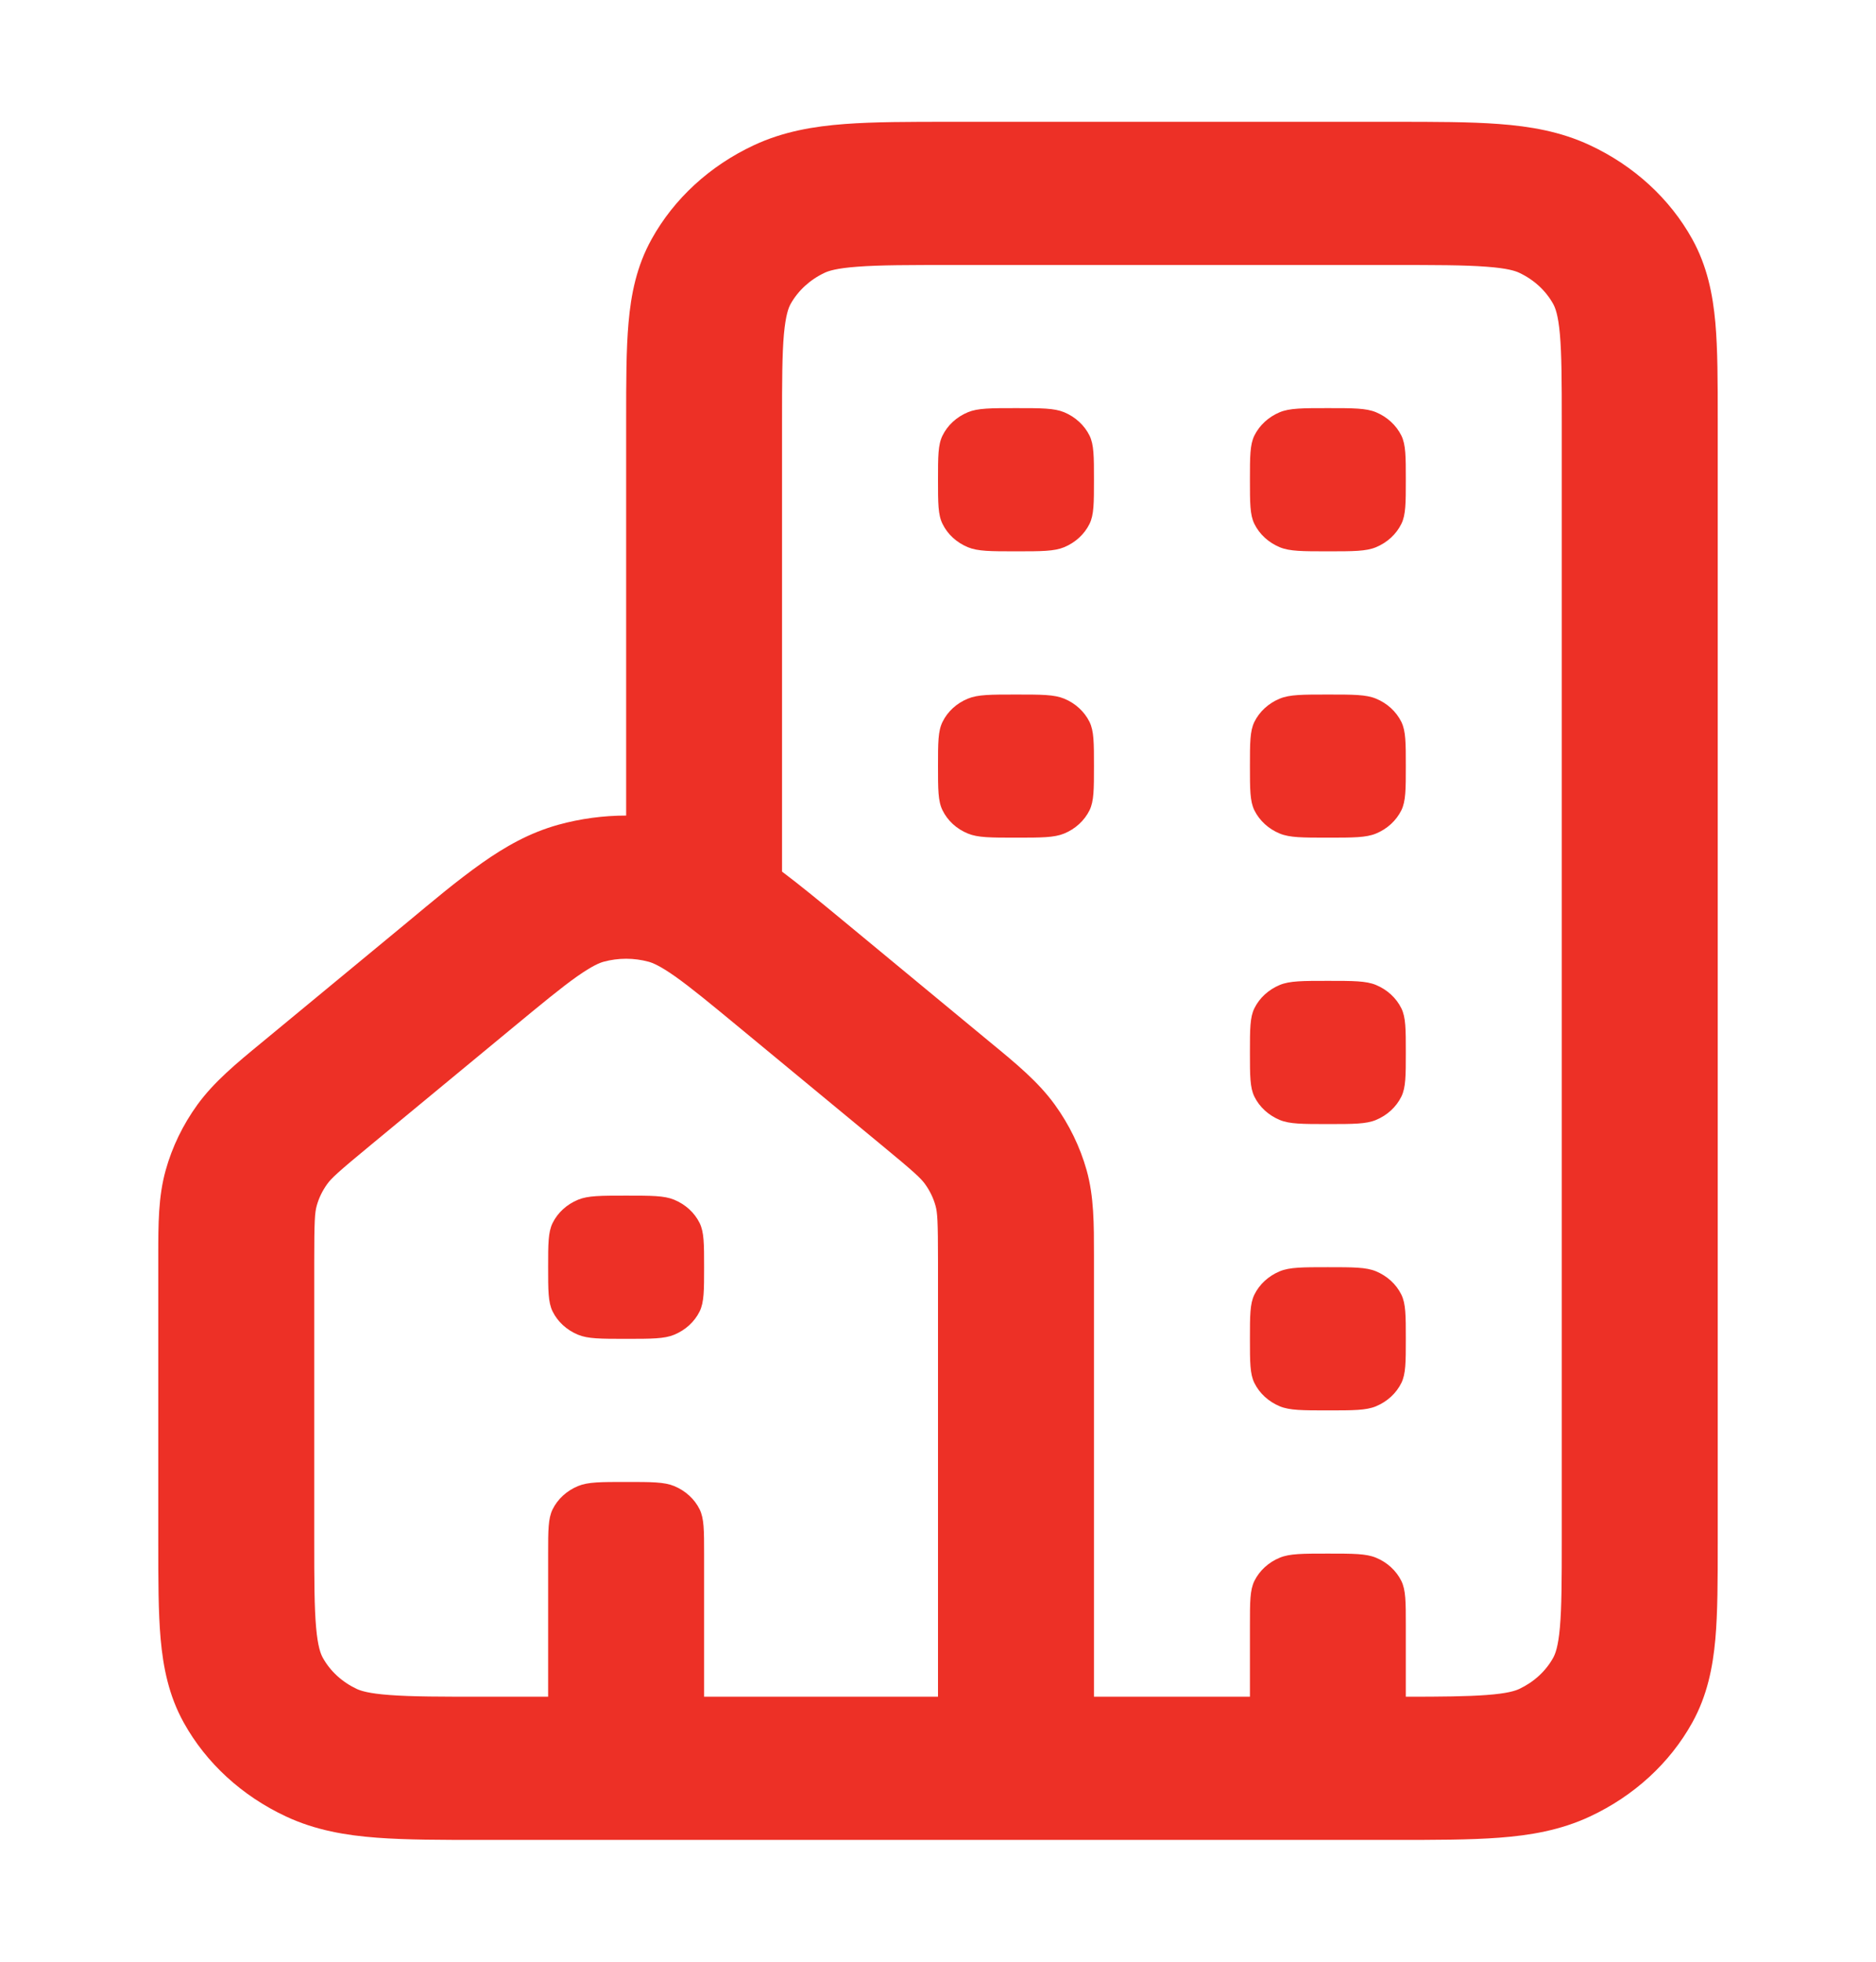<svg width="22" height="23" viewBox="0 0 22 23" fill="none" xmlns="http://www.w3.org/2000/svg">
<path fill-rule="evenodd" clip-rule="evenodd" d="M11.148 1.428C10.666 1.428 10.25 1.428 9.907 1.454C9.546 1.481 9.186 1.541 8.84 1.703C8.324 1.944 7.905 2.329 7.642 2.803C7.465 3.121 7.4 3.451 7.371 3.782C7.343 4.097 7.343 4.478 7.343 4.921L7.343 9.562C7.076 9.562 6.808 9.598 6.55 9.669C6.206 9.764 5.921 9.929 5.655 10.116C5.348 10.333 5.061 10.577 4.774 10.815L3.067 12.225C2.77 12.469 2.509 12.685 2.315 12.952C2.145 13.187 2.019 13.447 1.943 13.72C1.856 14.031 1.856 14.353 1.856 14.719L1.856 18.079C1.856 18.522 1.856 18.903 1.884 19.218C1.914 19.549 1.979 19.88 2.155 20.197C2.418 20.671 2.838 21.056 3.354 21.297C3.7 21.459 4.06 21.519 4.421 21.546C4.764 21.572 5.179 21.572 5.661 21.572H16.339C16.821 21.572 17.237 21.572 17.579 21.546C17.941 21.519 18.3 21.459 18.646 21.297C19.162 21.056 19.582 20.671 19.845 20.197C20.021 19.88 20.086 19.549 20.116 19.218C20.144 18.903 20.144 18.522 20.144 18.079V4.921C20.144 4.478 20.144 4.097 20.116 3.782C20.086 3.451 20.021 3.121 19.845 2.803C19.582 2.329 19.162 1.944 18.646 1.703C18.3 1.541 17.941 1.481 17.579 1.454C17.237 1.428 16.821 1.428 16.339 1.428L11.148 1.428ZM9.887 10.794C9.622 10.575 9.385 10.38 9.171 10.219V4.953C9.171 4.469 9.172 4.157 9.193 3.919C9.214 3.691 9.248 3.607 9.271 3.565C9.359 3.407 9.499 3.279 9.671 3.198C9.716 3.177 9.808 3.145 10.056 3.127C10.315 3.107 10.656 3.107 11.183 3.107L16.303 3.107C16.831 3.107 17.171 3.107 17.43 3.127C17.679 3.145 17.771 3.177 17.816 3.198C17.988 3.279 18.128 3.407 18.215 3.565C18.238 3.607 18.273 3.691 18.293 3.919C18.314 4.157 18.315 4.469 18.315 4.953V18.047C18.315 18.531 18.314 18.843 18.293 19.081C18.273 19.309 18.238 19.393 18.215 19.435C18.128 19.593 17.988 19.721 17.816 19.802C17.771 19.823 17.679 19.855 17.43 19.873C17.202 19.89 16.912 19.893 16.486 19.893V19.054C16.486 18.78 16.486 18.643 16.434 18.536C16.374 18.415 16.268 18.317 16.136 18.263C16.02 18.215 15.87 18.215 15.572 18.215C15.274 18.215 15.124 18.215 15.008 18.263C14.876 18.317 14.77 18.415 14.71 18.536C14.658 18.643 14.658 18.78 14.658 19.054V19.893H12.829L12.829 14.719C12.829 14.353 12.83 14.031 12.743 13.72C12.666 13.447 12.54 13.187 12.37 12.952C12.177 12.685 11.915 12.469 11.618 12.225L9.887 10.794ZM11 14.794L11 19.893L8.257 19.893V18.215C8.257 17.941 8.257 17.804 8.205 17.697C8.145 17.575 8.039 17.478 7.906 17.423C7.79 17.375 7.641 17.375 7.342 17.375C7.044 17.375 6.895 17.375 6.779 17.423C6.646 17.478 6.54 17.575 6.48 17.697C6.428 17.804 6.428 17.941 6.428 18.215V19.893L5.697 19.893C5.17 19.893 4.829 19.893 4.57 19.873C4.322 19.855 4.23 19.823 4.184 19.802C4.012 19.721 3.872 19.593 3.785 19.435C3.762 19.393 3.727 19.309 3.707 19.081C3.686 18.843 3.685 18.531 3.685 18.047V14.794C3.685 14.311 3.692 14.216 3.714 14.137C3.739 14.046 3.781 13.96 3.838 13.881C3.887 13.814 3.959 13.745 4.351 13.422L5.997 12.062C6.353 11.768 6.582 11.579 6.769 11.447C6.948 11.322 7.031 11.289 7.078 11.276C7.251 11.229 7.434 11.229 7.607 11.276C7.654 11.289 7.738 11.322 7.916 11.447C8.103 11.579 8.332 11.768 8.688 12.062L10.334 13.422C10.726 13.745 10.798 13.814 10.847 13.881C10.904 13.96 10.946 14.046 10.971 14.137C10.993 14.216 11 14.311 11 14.794ZM11.053 5.107C11 5.214 11 5.351 11 5.625C11 5.899 11 6.036 11.053 6.142C11.112 6.264 11.218 6.361 11.351 6.416C11.467 6.464 11.616 6.464 11.915 6.464C12.213 6.464 12.362 6.464 12.479 6.416C12.611 6.361 12.717 6.264 12.777 6.142C12.829 6.036 12.829 5.899 12.829 5.625C12.829 5.351 12.829 5.214 12.777 5.107C12.717 4.986 12.611 4.888 12.479 4.833C12.362 4.785 12.213 4.785 11.915 4.785C11.616 4.785 11.467 4.785 11.351 4.833C11.218 4.888 11.112 4.986 11.053 5.107ZM14.658 5.625C14.658 5.351 14.658 5.214 14.71 5.107C14.77 4.986 14.876 4.888 15.008 4.833C15.124 4.785 15.274 4.785 15.572 4.785C15.87 4.785 16.02 4.785 16.136 4.833C16.268 4.888 16.374 4.986 16.434 5.107C16.486 5.214 16.486 5.351 16.486 5.625C16.486 5.899 16.486 6.036 16.434 6.142C16.374 6.264 16.268 6.361 16.136 6.416C16.02 6.464 15.87 6.464 15.572 6.464C15.274 6.464 15.124 6.464 15.008 6.416C14.876 6.361 14.77 6.264 14.71 6.142C14.658 6.036 14.658 5.899 14.658 5.625ZM14.71 8.464C14.658 8.571 14.658 8.708 14.658 8.982C14.658 9.256 14.658 9.393 14.71 9.5C14.77 9.621 14.876 9.719 15.008 9.773C15.124 9.821 15.274 9.821 15.572 9.821C15.87 9.821 16.02 9.821 16.136 9.773C16.268 9.719 16.374 9.621 16.434 9.5C16.486 9.393 16.486 9.256 16.486 8.982C16.486 8.708 16.486 8.571 16.434 8.464C16.374 8.343 16.268 8.245 16.136 8.191C16.02 8.143 15.87 8.143 15.572 8.143C15.274 8.143 15.124 8.143 15.008 8.191C14.876 8.245 14.77 8.343 14.71 8.464ZM11 8.982C11 8.708 11 8.571 11.053 8.464C11.112 8.343 11.218 8.245 11.351 8.191C11.467 8.143 11.616 8.143 11.915 8.143C12.213 8.143 12.362 8.143 12.479 8.191C12.611 8.245 12.717 8.343 12.777 8.464C12.829 8.571 12.829 8.708 12.829 8.982C12.829 9.256 12.829 9.393 12.777 9.5C12.717 9.621 12.611 9.719 12.479 9.773C12.362 9.821 12.213 9.821 11.915 9.821C11.616 9.821 11.467 9.821 11.351 9.773C11.218 9.719 11.112 9.621 11.053 9.5C11 9.393 11 9.256 11 8.982ZM14.71 11.822C14.658 11.928 14.658 12.065 14.658 12.339C14.658 12.613 14.658 12.75 14.71 12.857C14.77 12.979 14.876 13.076 15.008 13.131C15.124 13.179 15.274 13.179 15.572 13.179C15.87 13.179 16.02 13.179 16.136 13.131C16.268 13.076 16.374 12.979 16.434 12.857C16.486 12.75 16.486 12.613 16.486 12.339C16.486 12.065 16.486 11.928 16.434 11.822C16.374 11.7 16.268 11.603 16.136 11.548C16.02 11.5 15.87 11.5 15.572 11.5C15.274 11.5 15.124 11.5 15.008 11.548C14.876 11.603 14.77 11.7 14.71 11.822ZM14.658 15.697C14.658 15.423 14.658 15.286 14.71 15.179C14.77 15.057 14.876 14.96 15.008 14.905C15.124 14.857 15.274 14.857 15.572 14.857C15.87 14.857 16.02 14.857 16.136 14.905C16.268 14.96 16.374 15.057 16.434 15.179C16.486 15.286 16.486 15.423 16.486 15.697C16.486 15.971 16.486 16.108 16.434 16.214C16.374 16.336 16.268 16.433 16.136 16.488C16.02 16.536 15.87 16.536 15.572 16.536C15.274 16.536 15.124 16.536 15.008 16.488C14.876 16.433 14.77 16.336 14.71 16.214C14.658 16.108 14.658 15.971 14.658 15.697ZM6.428 14.857C6.428 14.583 6.428 14.447 6.48 14.34C6.54 14.218 6.646 14.121 6.779 14.066C6.895 14.018 7.044 14.018 7.342 14.018C7.641 14.018 7.79 14.018 7.906 14.066C8.039 14.121 8.145 14.218 8.205 14.34C8.257 14.447 8.257 14.583 8.257 14.857C8.257 15.131 8.257 15.268 8.205 15.375C8.145 15.497 8.039 15.594 7.906 15.649C7.79 15.697 7.641 15.697 7.342 15.697C7.044 15.697 6.895 15.697 6.779 15.649C6.646 15.594 6.54 15.497 6.48 15.375C6.428 15.268 6.428 15.131 6.428 14.857Z" fill="#ED3026"/>
</svg>
